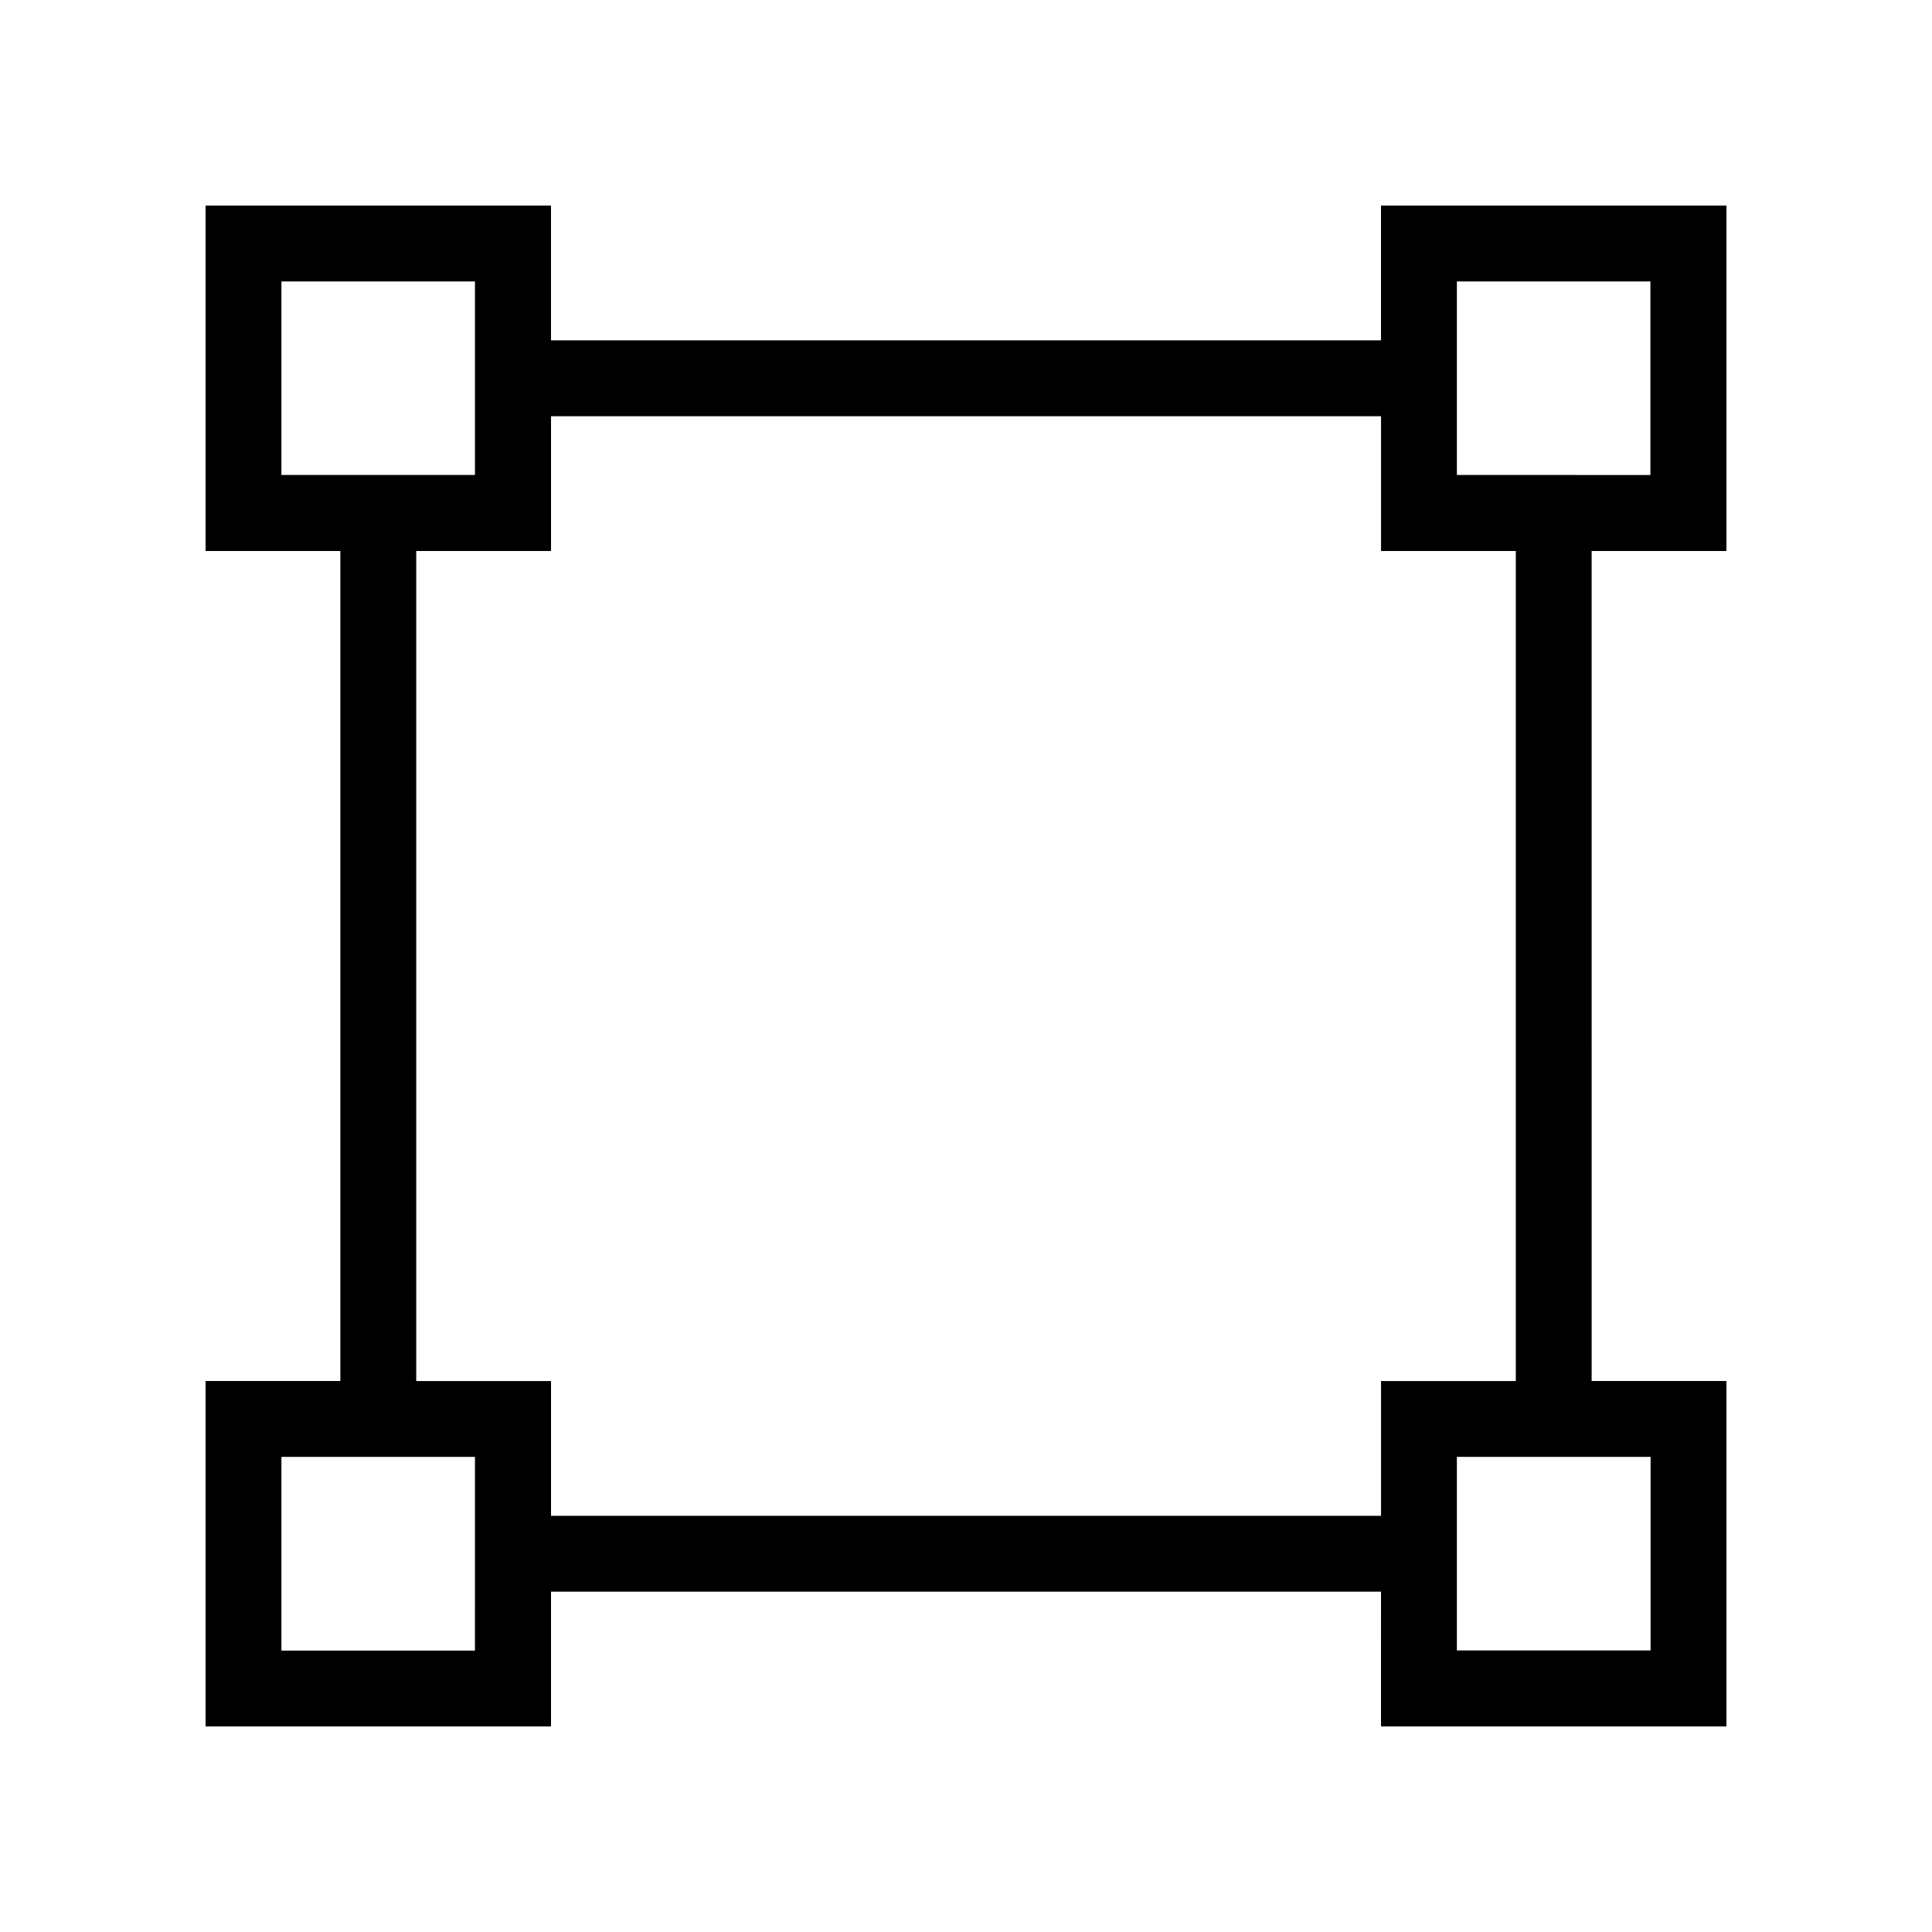 <?xml version="1.0" encoding="UTF-8"?>
<!-- Uploaded to: ICON Repo, www.svgrepo.com, Generator: ICON Repo Mixer Tools -->
<svg fill="#000000" width="800px" height="800px" version="1.1" viewBox="144 144 512 512" xmlns="http://www.w3.org/2000/svg">
 <path d="m509.98 234.2h-219.96v-35.719h-91.539v91.543h35.719v219.96l-35.719-0.004v91.543h91.543v-35.719h219.96l-0.004 35.719h91.543v-91.543h-35.719l-0.004-219.96h35.723v-91.539h-91.543zm-291.4 35.719v-51.336h51.289v51.289l-51.289-0.004zm51.336 311.51h-51.336v-51.34h51.289l-0.004 51.34zm240.07-35.723h-219.96v-35.719h-35.719v-219.96h35.719v-35.719h219.96v35.719h35.719v219.96h-35.719zm71.441-15.617v51.289h-51.34v-51.289zm-51.34-311.5h51.289v51.289l-51.289-0.004z"/>
</svg>